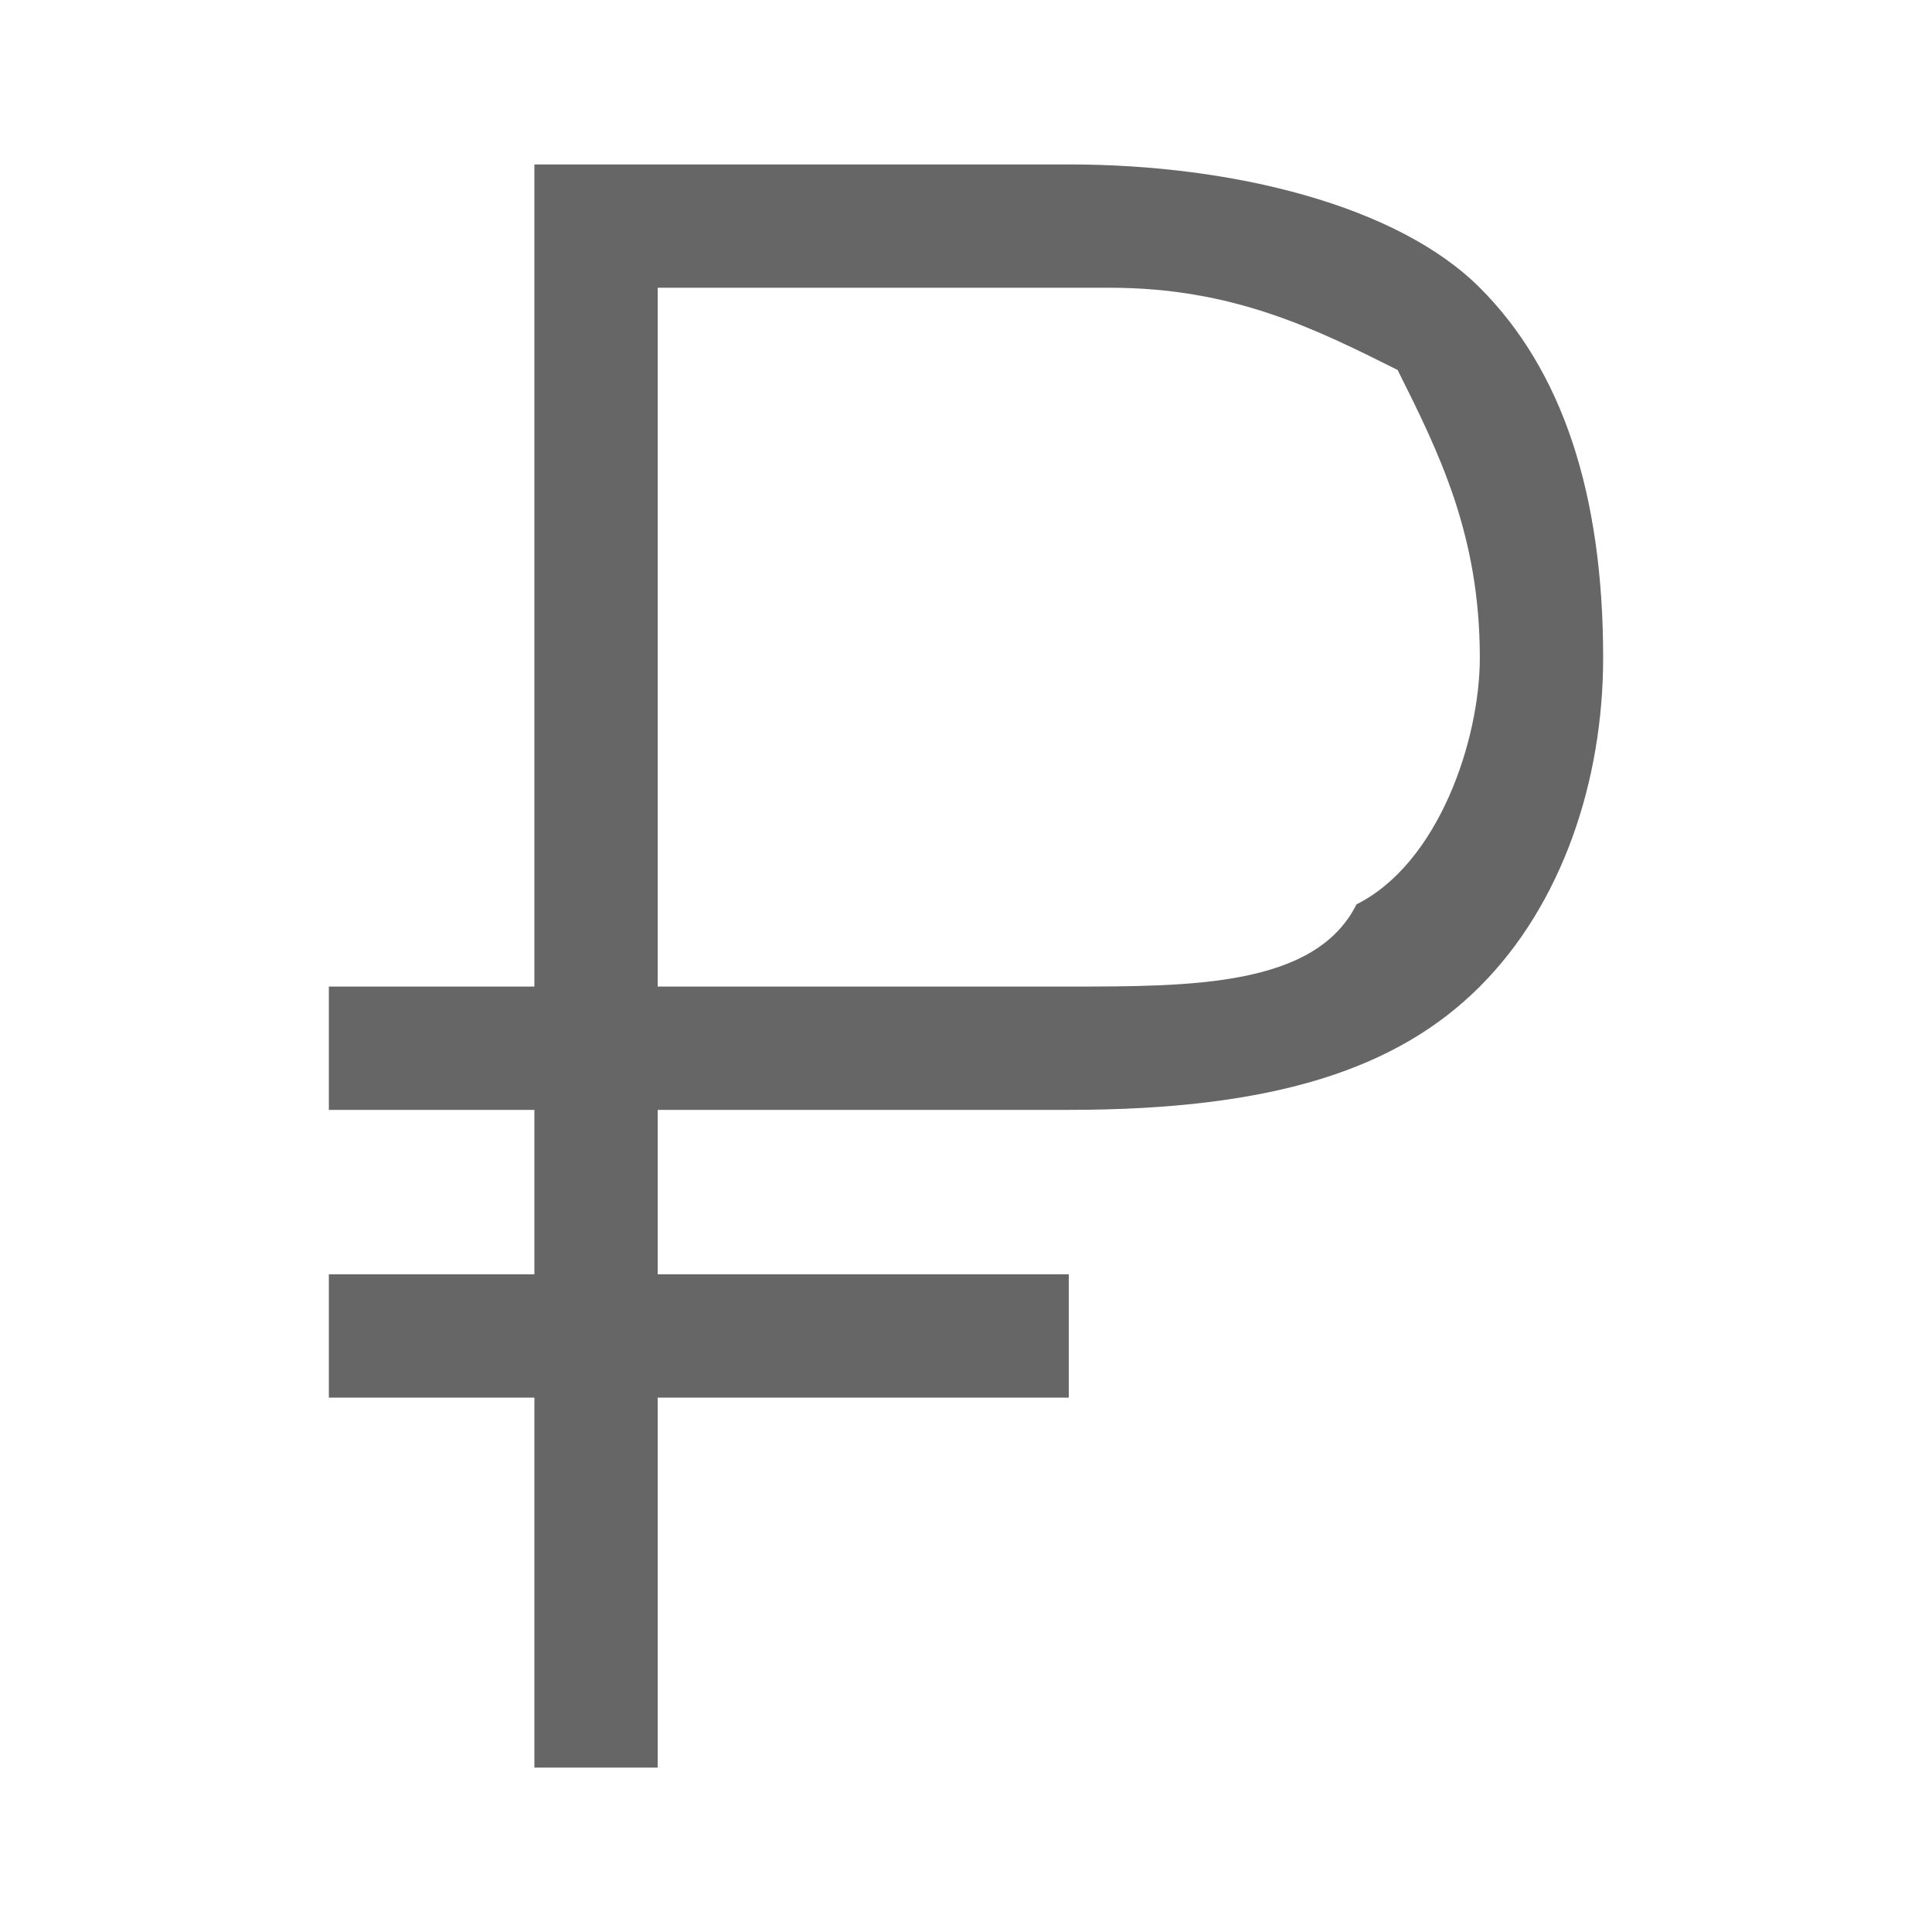 <?xml version="1.0" encoding="UTF-8"?>
<!DOCTYPE svg PUBLIC "-//W3C//DTD SVG 1.1//EN" "http://www.w3.org/Graphics/SVG/1.1/DTD/svg11.dtd">
<!-- Creator: CorelDRAW X8 -->
<svg xmlns="http://www.w3.org/2000/svg" xml:space="preserve" width="224px" height="224px" version="1.1" style="shape-rendering:geometricPrecision; text-rendering:geometricPrecision; image-rendering:optimizeQuality; fill-rule:evenodd; clip-rule:evenodd"
viewBox="0 0 47 47"
 xmlns:xlink="http://www.w3.org/1999/xlink">
 <defs>
  <style type="text/css">
   <![CDATA[
    .fil1 {fill:none}
    .fil0 {fill:#666666;fill-rule:nonzero}
   ]]>
  </style>
 </defs>
 <g id="Слой_x0020_1">
  <path class="fil0" d="M26 34l-10 0 0 9 -3 0 0 -9 -5 0 0 -3 5 0 0 -4 -5 0 0 -3 5 0 0 -20 13 0c4,0 8,1 10,3 2,2 3,5 3,9 0,3 -1,6 -3,8 -2,2 -5,3 -10,3l-10 0 0 4 10 0 0 3zm-10 -10l10 0c3,0 6,0 7,-2 2,-1 3,-4 3,-6 0,-3 -1,-5 -2,-7 -2,-1 -4,-2 -7,-2l-11 0 0 17z"/>
  <rect class="fil1" width="47.044" height="47.044"/>
 </g>
</svg>
